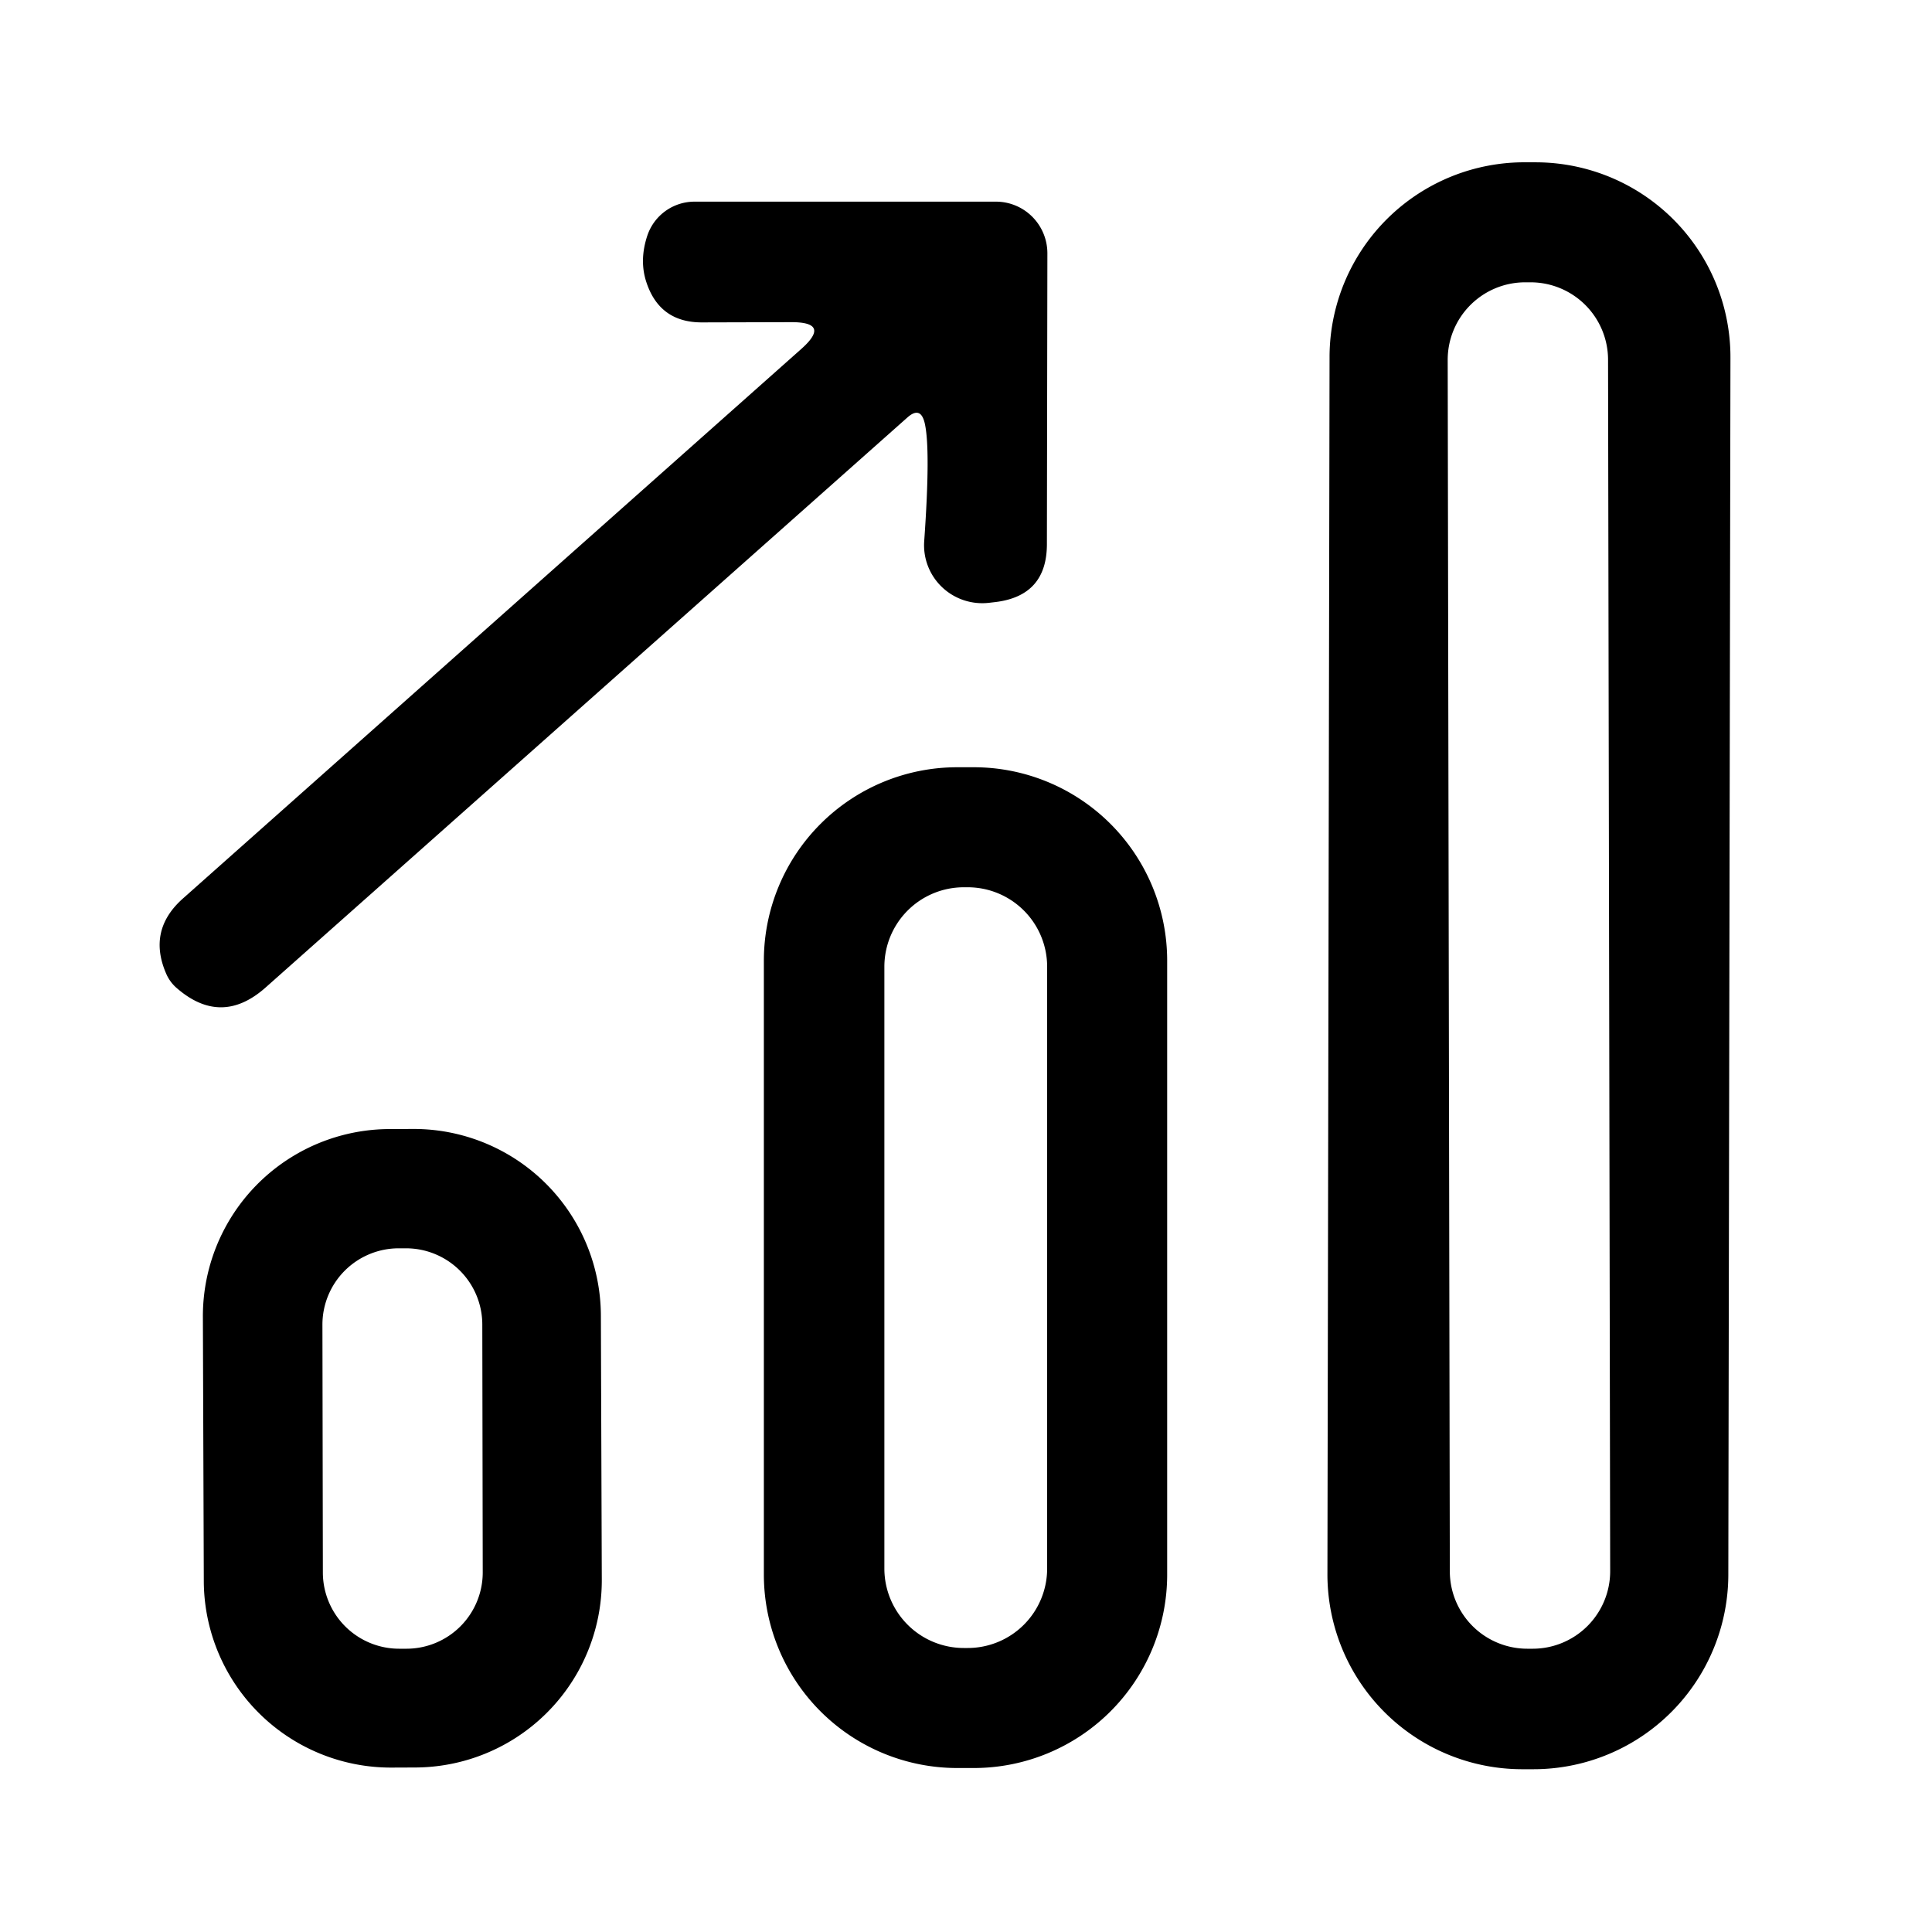 <?xml version="1.0" encoding="UTF-8" standalone="no"?> <svg xmlns="http://www.w3.org/2000/svg" viewBox="0.00 0.00 80.00 80.00"> <path fill="#000000" d=" M 71.566 65.204 A 8.07 8.07 0.0 0 1 63.482 73.26 L 63.022 73.26 A 8.07 8.07 0.0 0 1 54.966 65.175 L 55.054 14.776 A 8.07 8.07 0.0 0 1 63.138 6.72 L 63.598 6.721 A 8.07 8.07 0.0 0 1 71.654 14.805 L 71.566 65.204 Z M 66.586 14.894 A 3.21 3.21 0.0 0 0 63.371 11.69 L 63.151 11.69 A 3.21 3.21 0.0 0 0 59.946 14.906 L 60.034 65.066 A 3.21 3.21 0.0 0 0 63.249 68.27 L 63.469 68.27 A 3.21 3.21 0.0 0 0 66.674 65.054 L 66.586 14.894 Z"></path> <path fill="#000000" d=" M 38.29 17.52 Q 38.12 16.80 37.57 17.29 L 11.01 40.88 Q 9.15 42.54 7.28 40.88 Q 7.04 40.66 6.90 40.36 Q 6.08 38.53 7.58 37.20 L 33.19 14.44 Q 34.42 13.34 32.77 13.34 L 29.06 13.35 Q 27.32 13.35 26.77 11.70 Q 26.46 10.78 26.81 9.74 A 2.06 2.06 0.0 0 1 28.76 8.35 L 41.24 8.35 A 2.14 2.13 90.0 0 1 43.37 10.49 L 43.35 22.53 Q 43.35 24.67 41.22 24.93 L 40.96 24.96 A 2.41 2.40 -1.4 0 1 38.27 22.40 Q 38.54 18.59 38.29 17.52 Z"></path> <path fill="#000000" d=" M 48.33 65.20 A 8.01 8.01 0.0 0 1 40.32 73.21 L 39.64 73.21 A 8.01 8.01 0.0 0 1 31.63 65.20 L 31.63 39.78 A 8.01 8.01 0.0 0 1 39.64 31.77 L 40.32 31.77 A 8.01 8.01 0.0 0 1 48.33 39.78 L 48.33 65.20 Z M 43.36 40.03 A 3.29 3.29 0.0 0 0 40.07 36.74 L 39.91 36.74 A 3.29 3.29 0.0 0 0 36.62 40.03 L 36.62 64.95 A 3.29 3.29 0.0 0 0 39.91 68.24 L 40.07 68.24 A 3.29 3.29 0.0 0 0 43.36 64.95 L 43.36 40.03 Z"></path> <path fill="#000000" d=" M 24.919 65.411 A 7.75 7.75 0.0 0 1 17.196 73.188 L 16.216 73.192 A 7.75 7.75 0.0 0 1 8.439 65.469 L 8.401 54.529 A 7.75 7.75 0.0 0 1 16.124 46.752 L 17.104 46.748 A 7.75 7.75 0.0 0 1 24.881 54.471 L 24.919 65.411 Z M 19.971 54.844 A 3.16 3.16 0.0 0 0 16.805 51.69 L 16.506 51.69 A 3.16 3.16 0.0 0 0 13.351 54.856 L 13.369 65.116 A 3.16 3.16 0.0 0 0 16.535 68.27 L 16.834 68.27 A 3.16 3.16 0.0 0 0 19.989 65.104 L 19.971 54.844 Z"></path> </svg> 